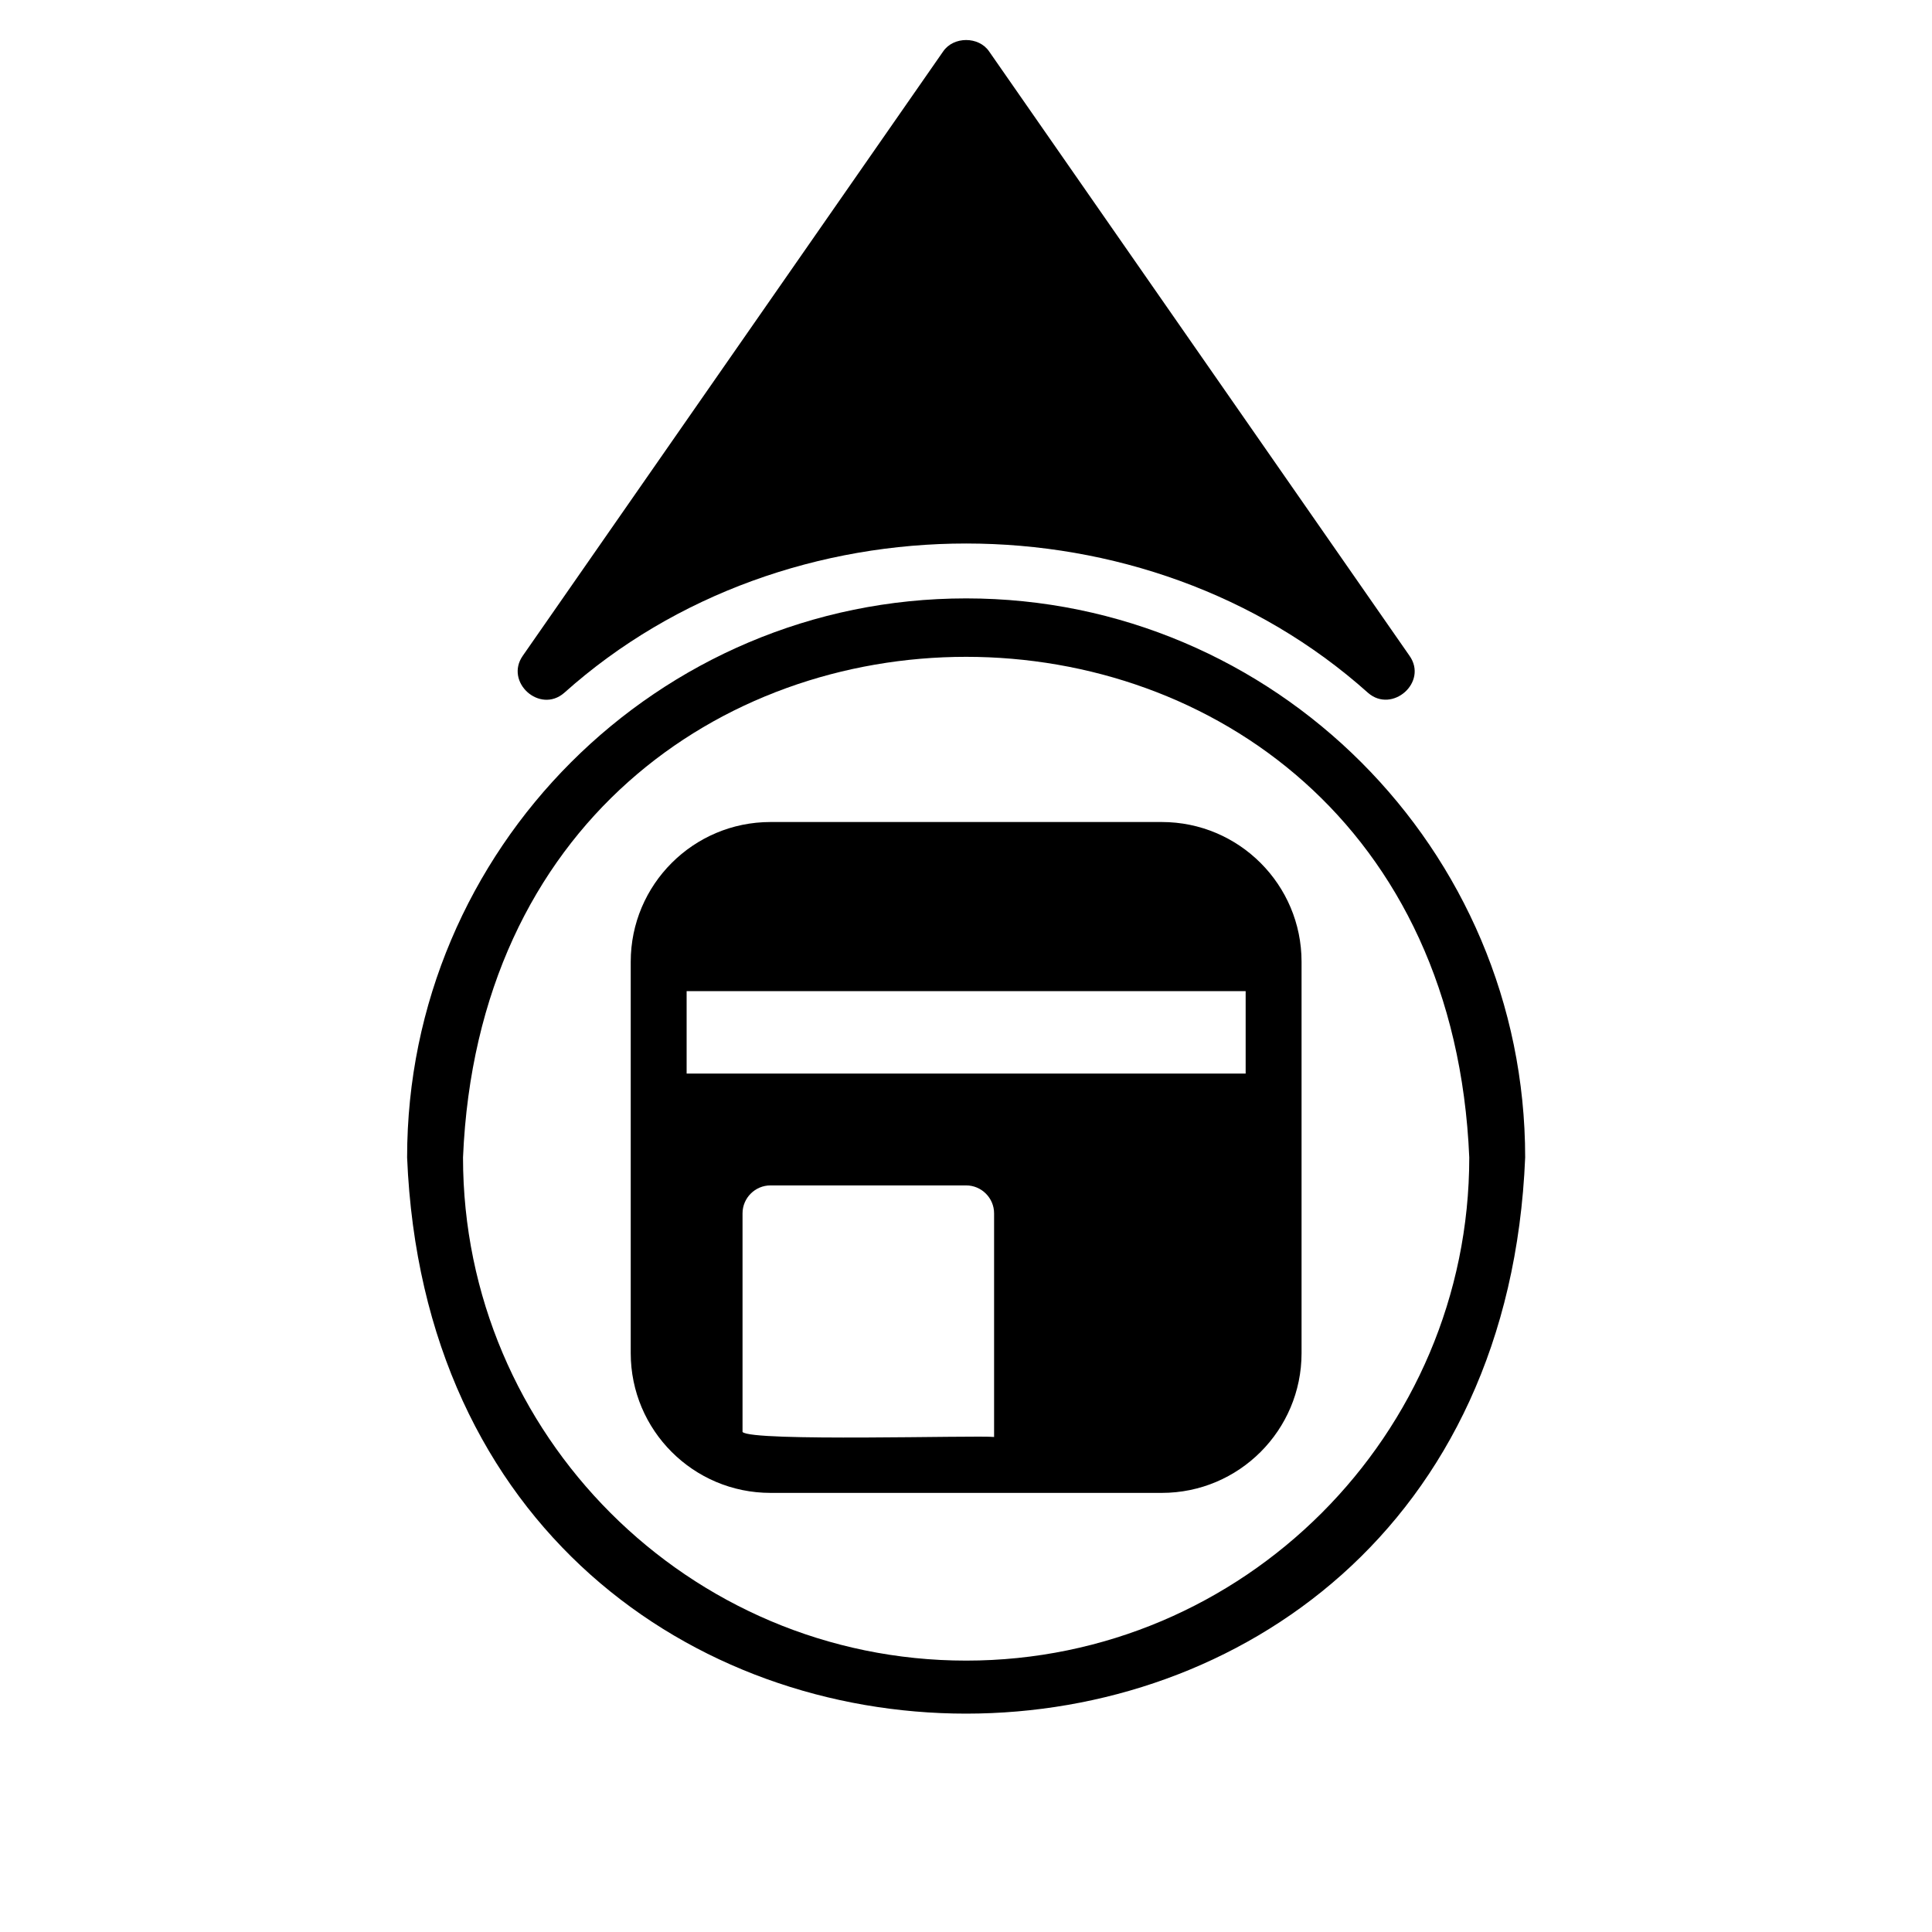 <svg xmlns="http://www.w3.org/2000/svg" xmlns:xlink="http://www.w3.org/1999/xlink" width="1080" zoomAndPan="magnify" viewBox="0 0 810 810" height="1080" preserveAspectRatio="xMidYMid meet" version="1.2"><defs><clipPath id="0d4e18a632"><path d="M 170.684 250 L 639.434 250 L 639.434 719 L 170.684 719 Z M 170.684 250 "/></clipPath></defs><g id="820f1ba8d7"><path style=" stroke:none;fill-rule:nonzero;fill:#000000;fill-opacity:1;" d="M 487.09 344.633 L 323.027 344.633 C 290.684 344.633 264.434 370.887 264.434 403.23 L 264.434 567.305 C 264.434 599.648 290.684 625.902 323.027 625.902 L 487.09 625.902 C 519.434 625.902 545.684 599.648 545.684 567.305 L 545.684 403.23 C 545.684 370.887 519.434 344.633 487.09 344.633 Z M 416.777 602.461 C 409.633 601.672 314.98 604.547 311.309 600.352 L 311.309 508.707 C 311.309 502.262 316.582 496.988 323.027 496.988 L 405.059 496.988 C 411.504 496.988 416.777 502.262 416.777 508.707 Z M 522.246 450.109 L 287.871 450.109 L 287.871 415.535 L 522.246 415.535 Z M 522.246 450.109 "/><g clip-rule="nonzero" clip-path="url(#0d4e18a632)"><path style=" stroke:none;fill-rule:nonzero;fill:#000000;fill-opacity:1;" d="M 405.059 250.879 C 275.801 250.879 170.684 356 170.684 485.266 C 183.523 796.223 626.641 796.133 639.434 485.266 C 639.434 356 534.316 250.879 405.059 250.879 Z M 405.059 696.219 C 288.809 696.219 194.121 601.523 194.121 485.266 C 205.934 205.375 604.223 205.457 615.996 485.27 C 615.996 601.523 521.309 696.219 405.059 696.219 Z M 405.059 696.219 "/></g><path style=" stroke:none;fill-rule:nonzero;fill:#000000;fill-opacity:1;" d="M 236.543 290.488 C 329.809 206.992 480.309 207 573.574 290.492 C 583.672 299.266 598.816 286.035 590.918 274.902 C 590.918 274.902 414.668 21.527 414.668 21.527 C 410.332 15.199 399.785 15.199 395.449 21.527 L 219.199 274.902 C 211.43 285.941 226.305 299.383 236.543 290.488 Z M 236.543 290.488 "/></g></svg>